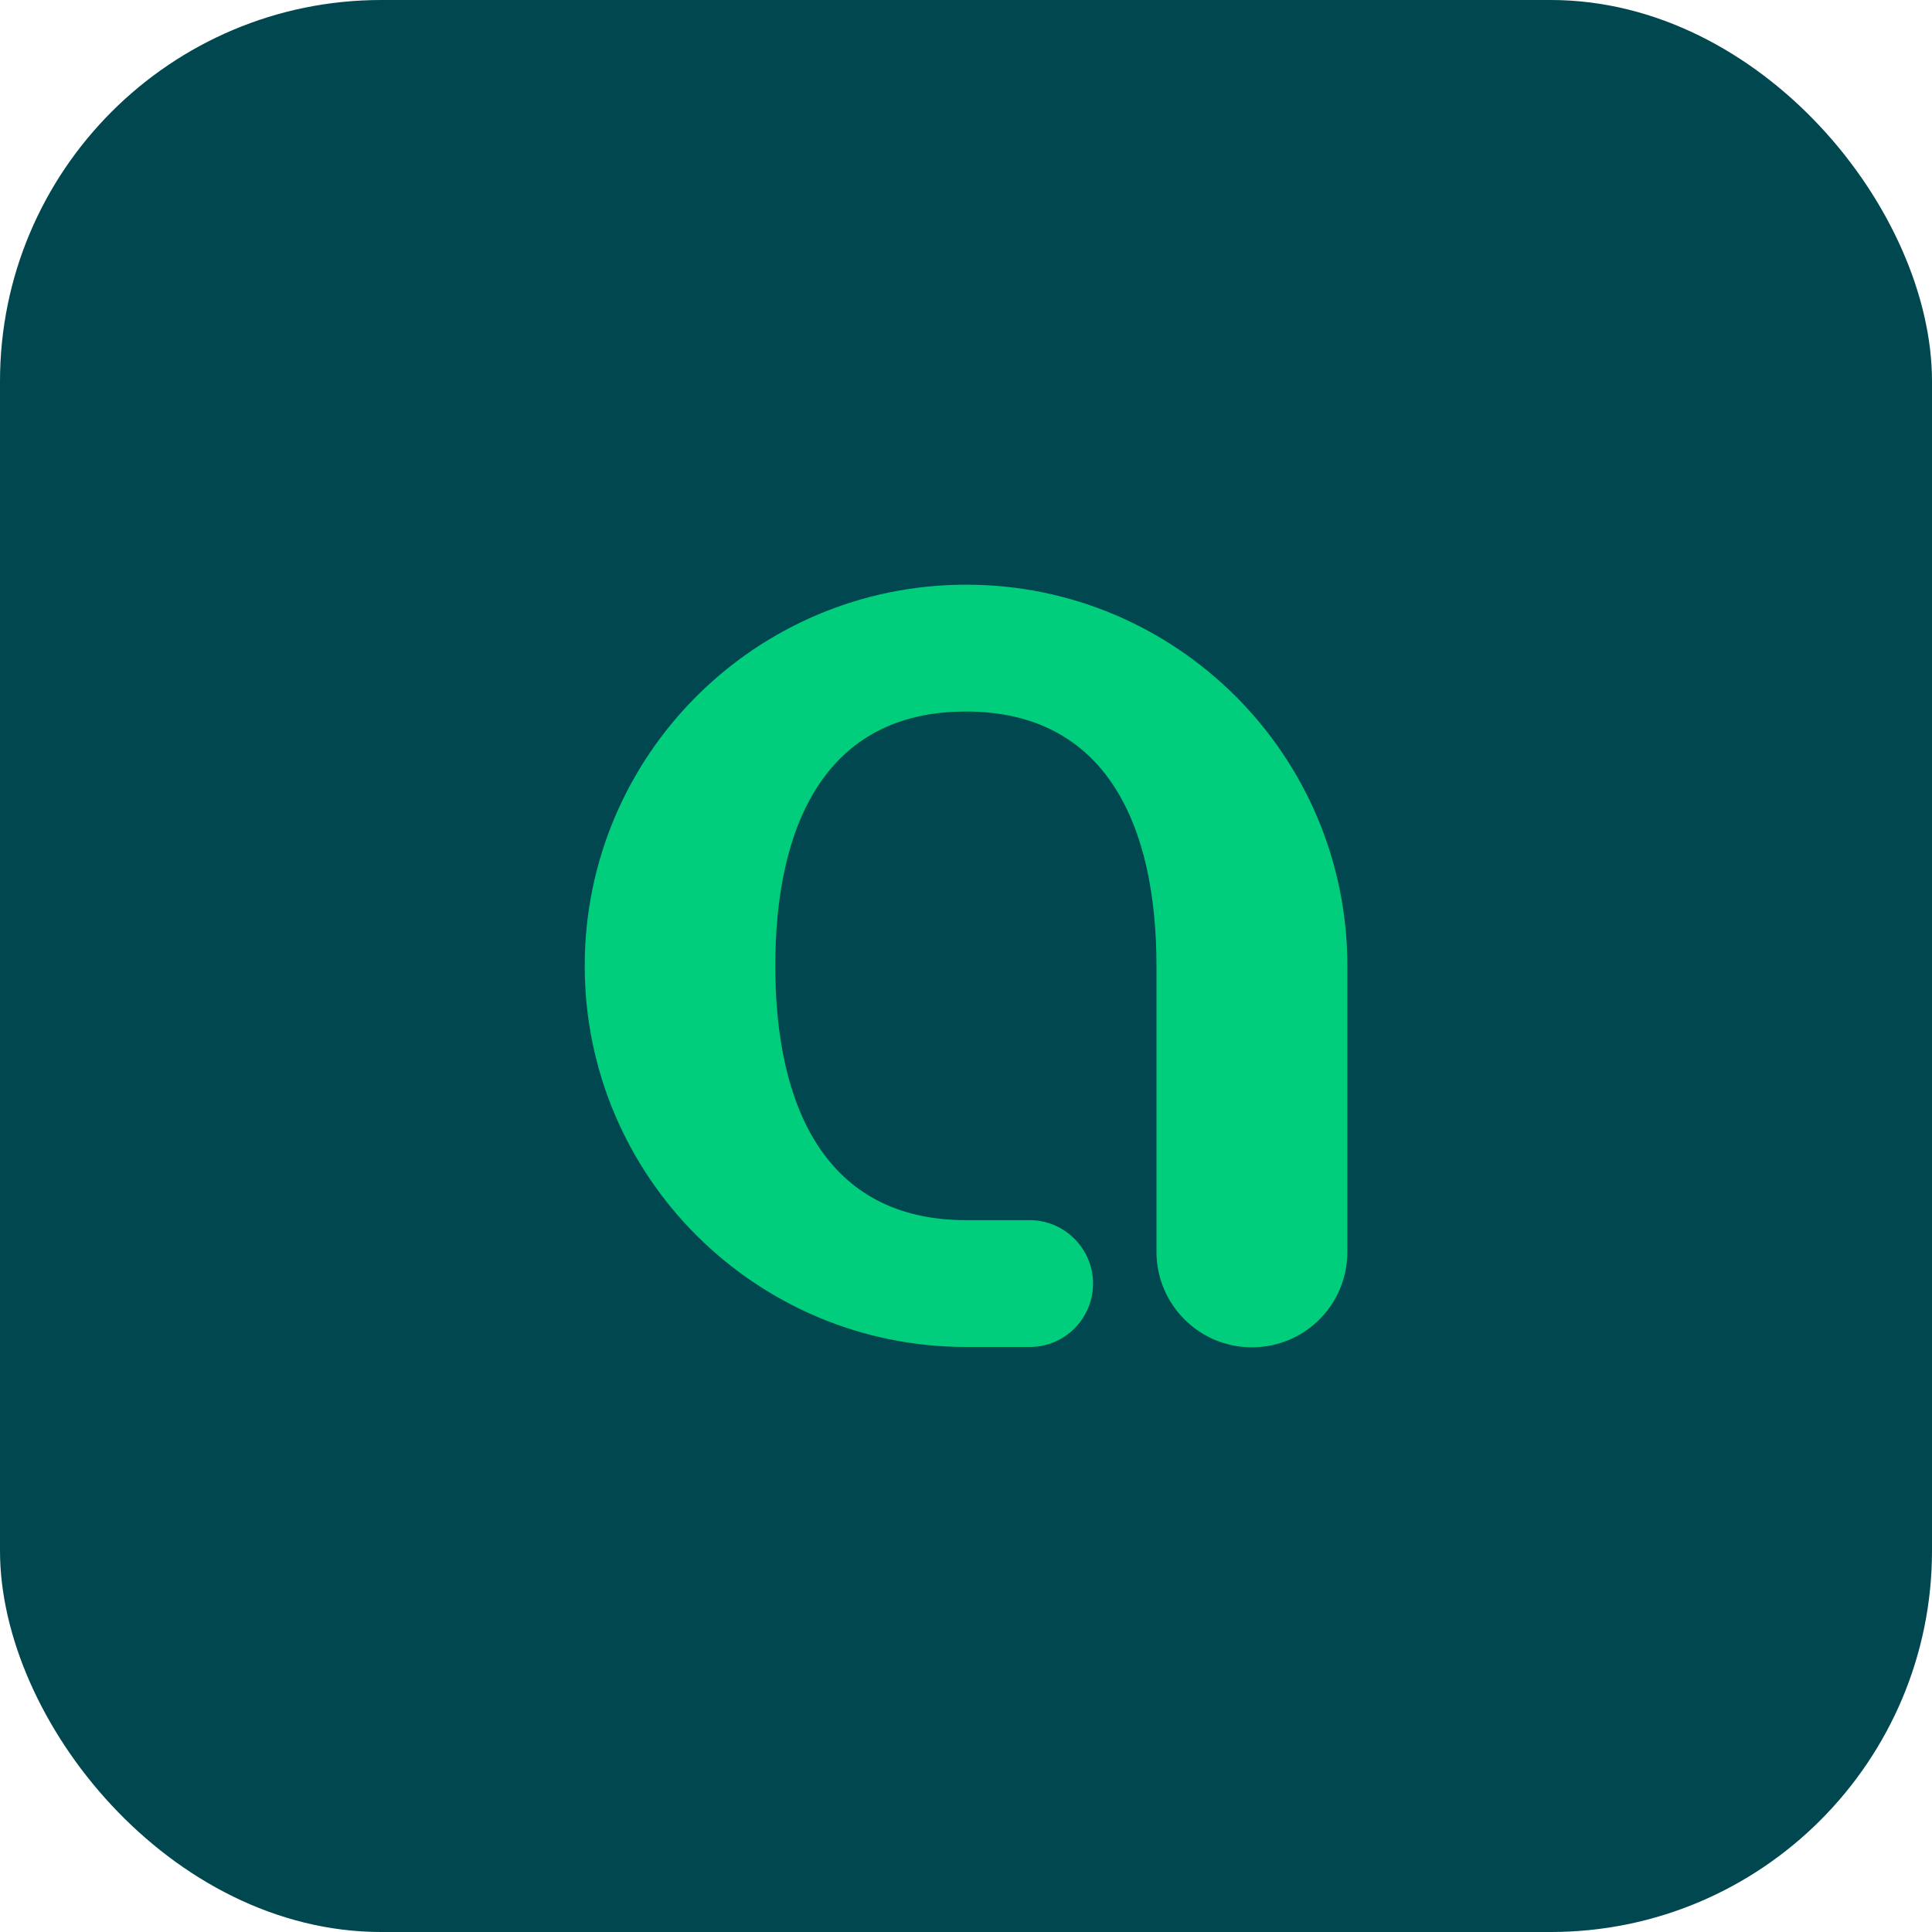 <svg width="46" height="46" viewBox="0 0 46 46" fill="none" xmlns="http://www.w3.org/2000/svg">
<rect width="46" height="46" rx="9.079" fill="#004750"/>
<path d="M23.005 13.921C17.987 13.921 13.922 17.986 13.922 22.996C13.922 28.007 17.987 32.071 23.005 32.071H24.515C25.354 32.071 26.025 31.393 26.025 30.561C26.025 29.73 25.346 29.051 24.515 29.051H22.997C19.657 29.051 18.459 26.344 18.459 22.996C18.459 19.648 19.657 16.941 22.997 16.941C26.337 16.941 27.535 19.648 27.535 22.996V29.806C27.535 31.057 28.549 32.079 29.807 32.079C31.066 32.079 32.08 31.065 32.08 29.806V22.996C32.08 17.986 28.015 13.921 23.005 13.921Z" fill="#00CE7C"/>
</svg>

